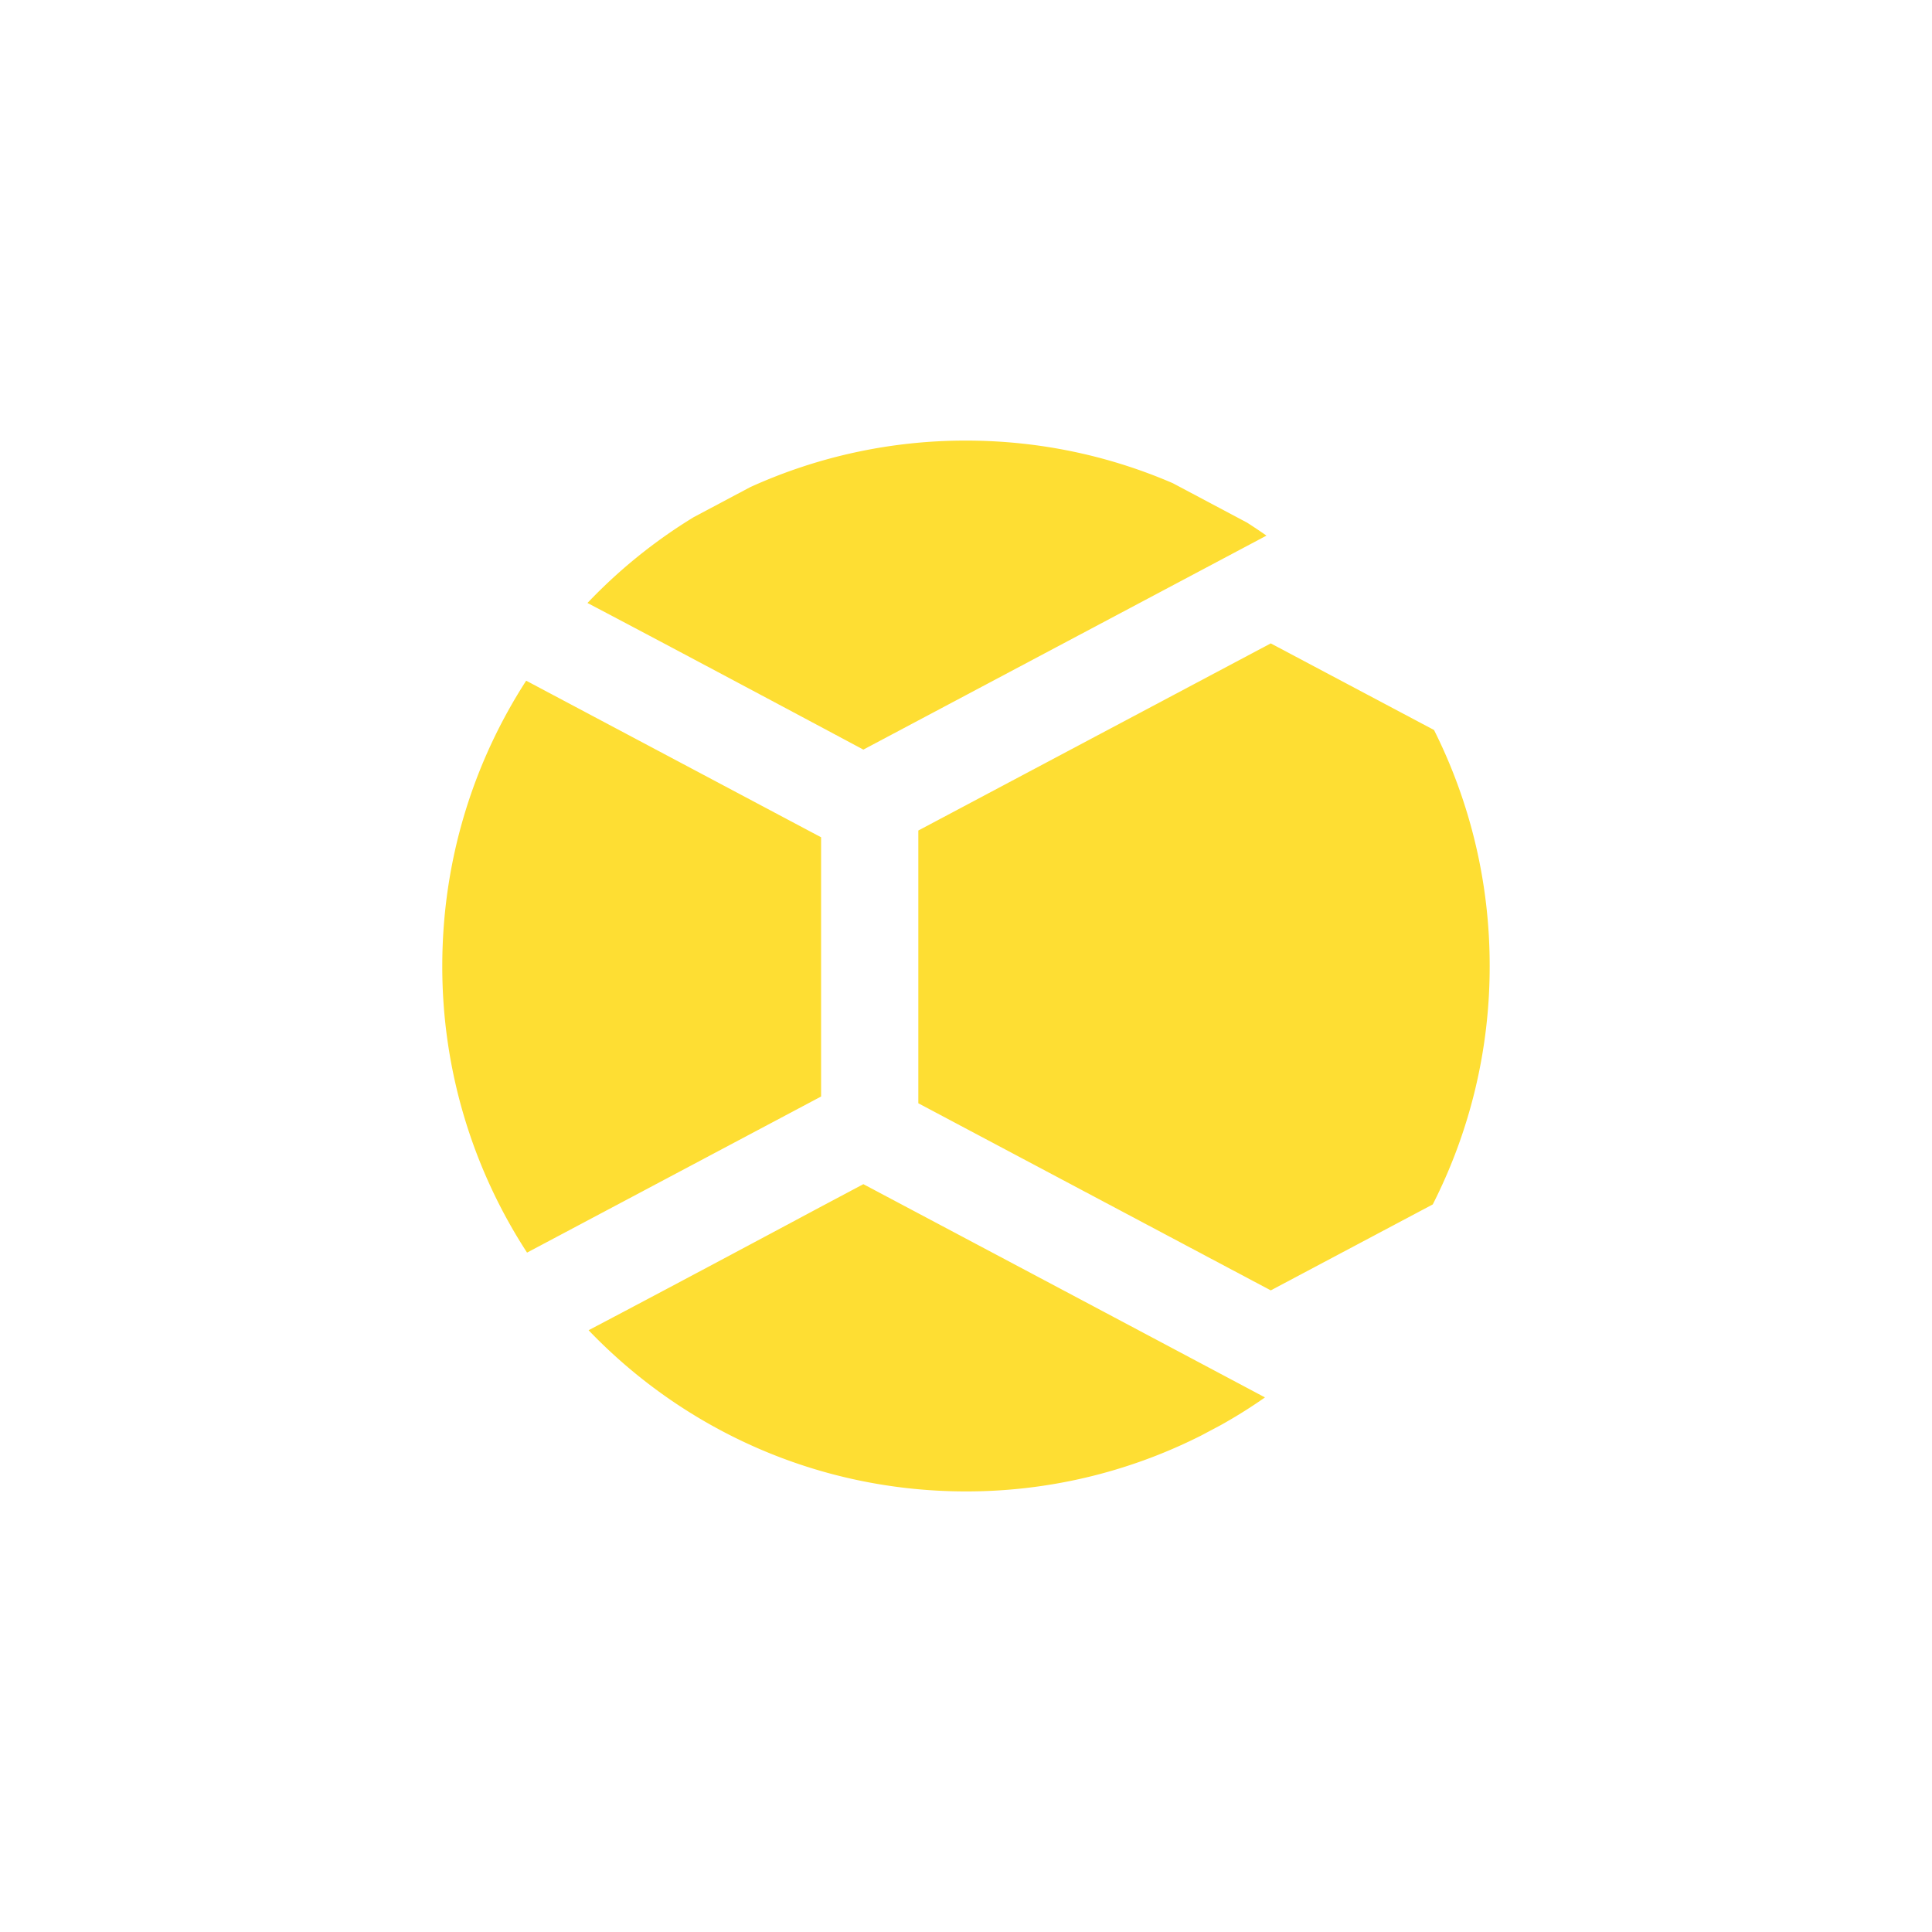 <svg xmlns="http://www.w3.org/2000/svg" width="40" height="40" fill="none"><g clip-path="url(#a)"><mask id="b" width="24" height="24" x="8" y="8" maskUnits="userSpaceOnUse" style="mask-type:luminance"><path fill="#fff" d="M8 8h24v24H8V8Z"/></mask><g fill="#FEDE33" mask="url(#b)"><path d="M17 17.335v5.367l-6.088 3.232A10.85 10.85 0 0 1 9.157 20c0-2.178.638-4.206 1.737-5.907L17 17.335Zm9.22-6.245-8.345 4.43s-3.712-1.985-5.712-3.036a10.794 10.794 0 0 1 2.198-1.776l1.167-.62.004-.002A10.768 10.768 0 0 1 20 9.122c1.519 0 2.965.314 4.277.88l.003.001 1.54.818c.136.087.269.176.4.268Zm.09 2.23-7.297 3.875v5.647l7.297 3.874c-2.39-1.27-4.91-2.606-7.297-3.874v-5.647l7.297-3.874Zm-.12 15.612c-.29.203-.592.393-.904.567l-.002.001-.001.001-.41.218-.007.003-.01.006-.013.006A10.764 10.764 0 0 1 20 30.878c-3.07 0-5.842-1.28-7.814-3.337 1.871-.983 4.849-2.578 4.849-2.578l.84-.446c2.739 1.453 5.574 2.958 8.315 4.415Z"/><path d="M30.842 20a10.85 10.85 0 0 1-1.178 4.936l-3.354 1.78-7.297-3.874v-5.647l7.297-3.874 3.38 1.793A10.862 10.862 0 0 1 30.842 20Z"/></g></g><defs><clipPath id="a"><path fill="#fff" d="M8 8h24v24H8z"/></clipPath></defs></svg>
